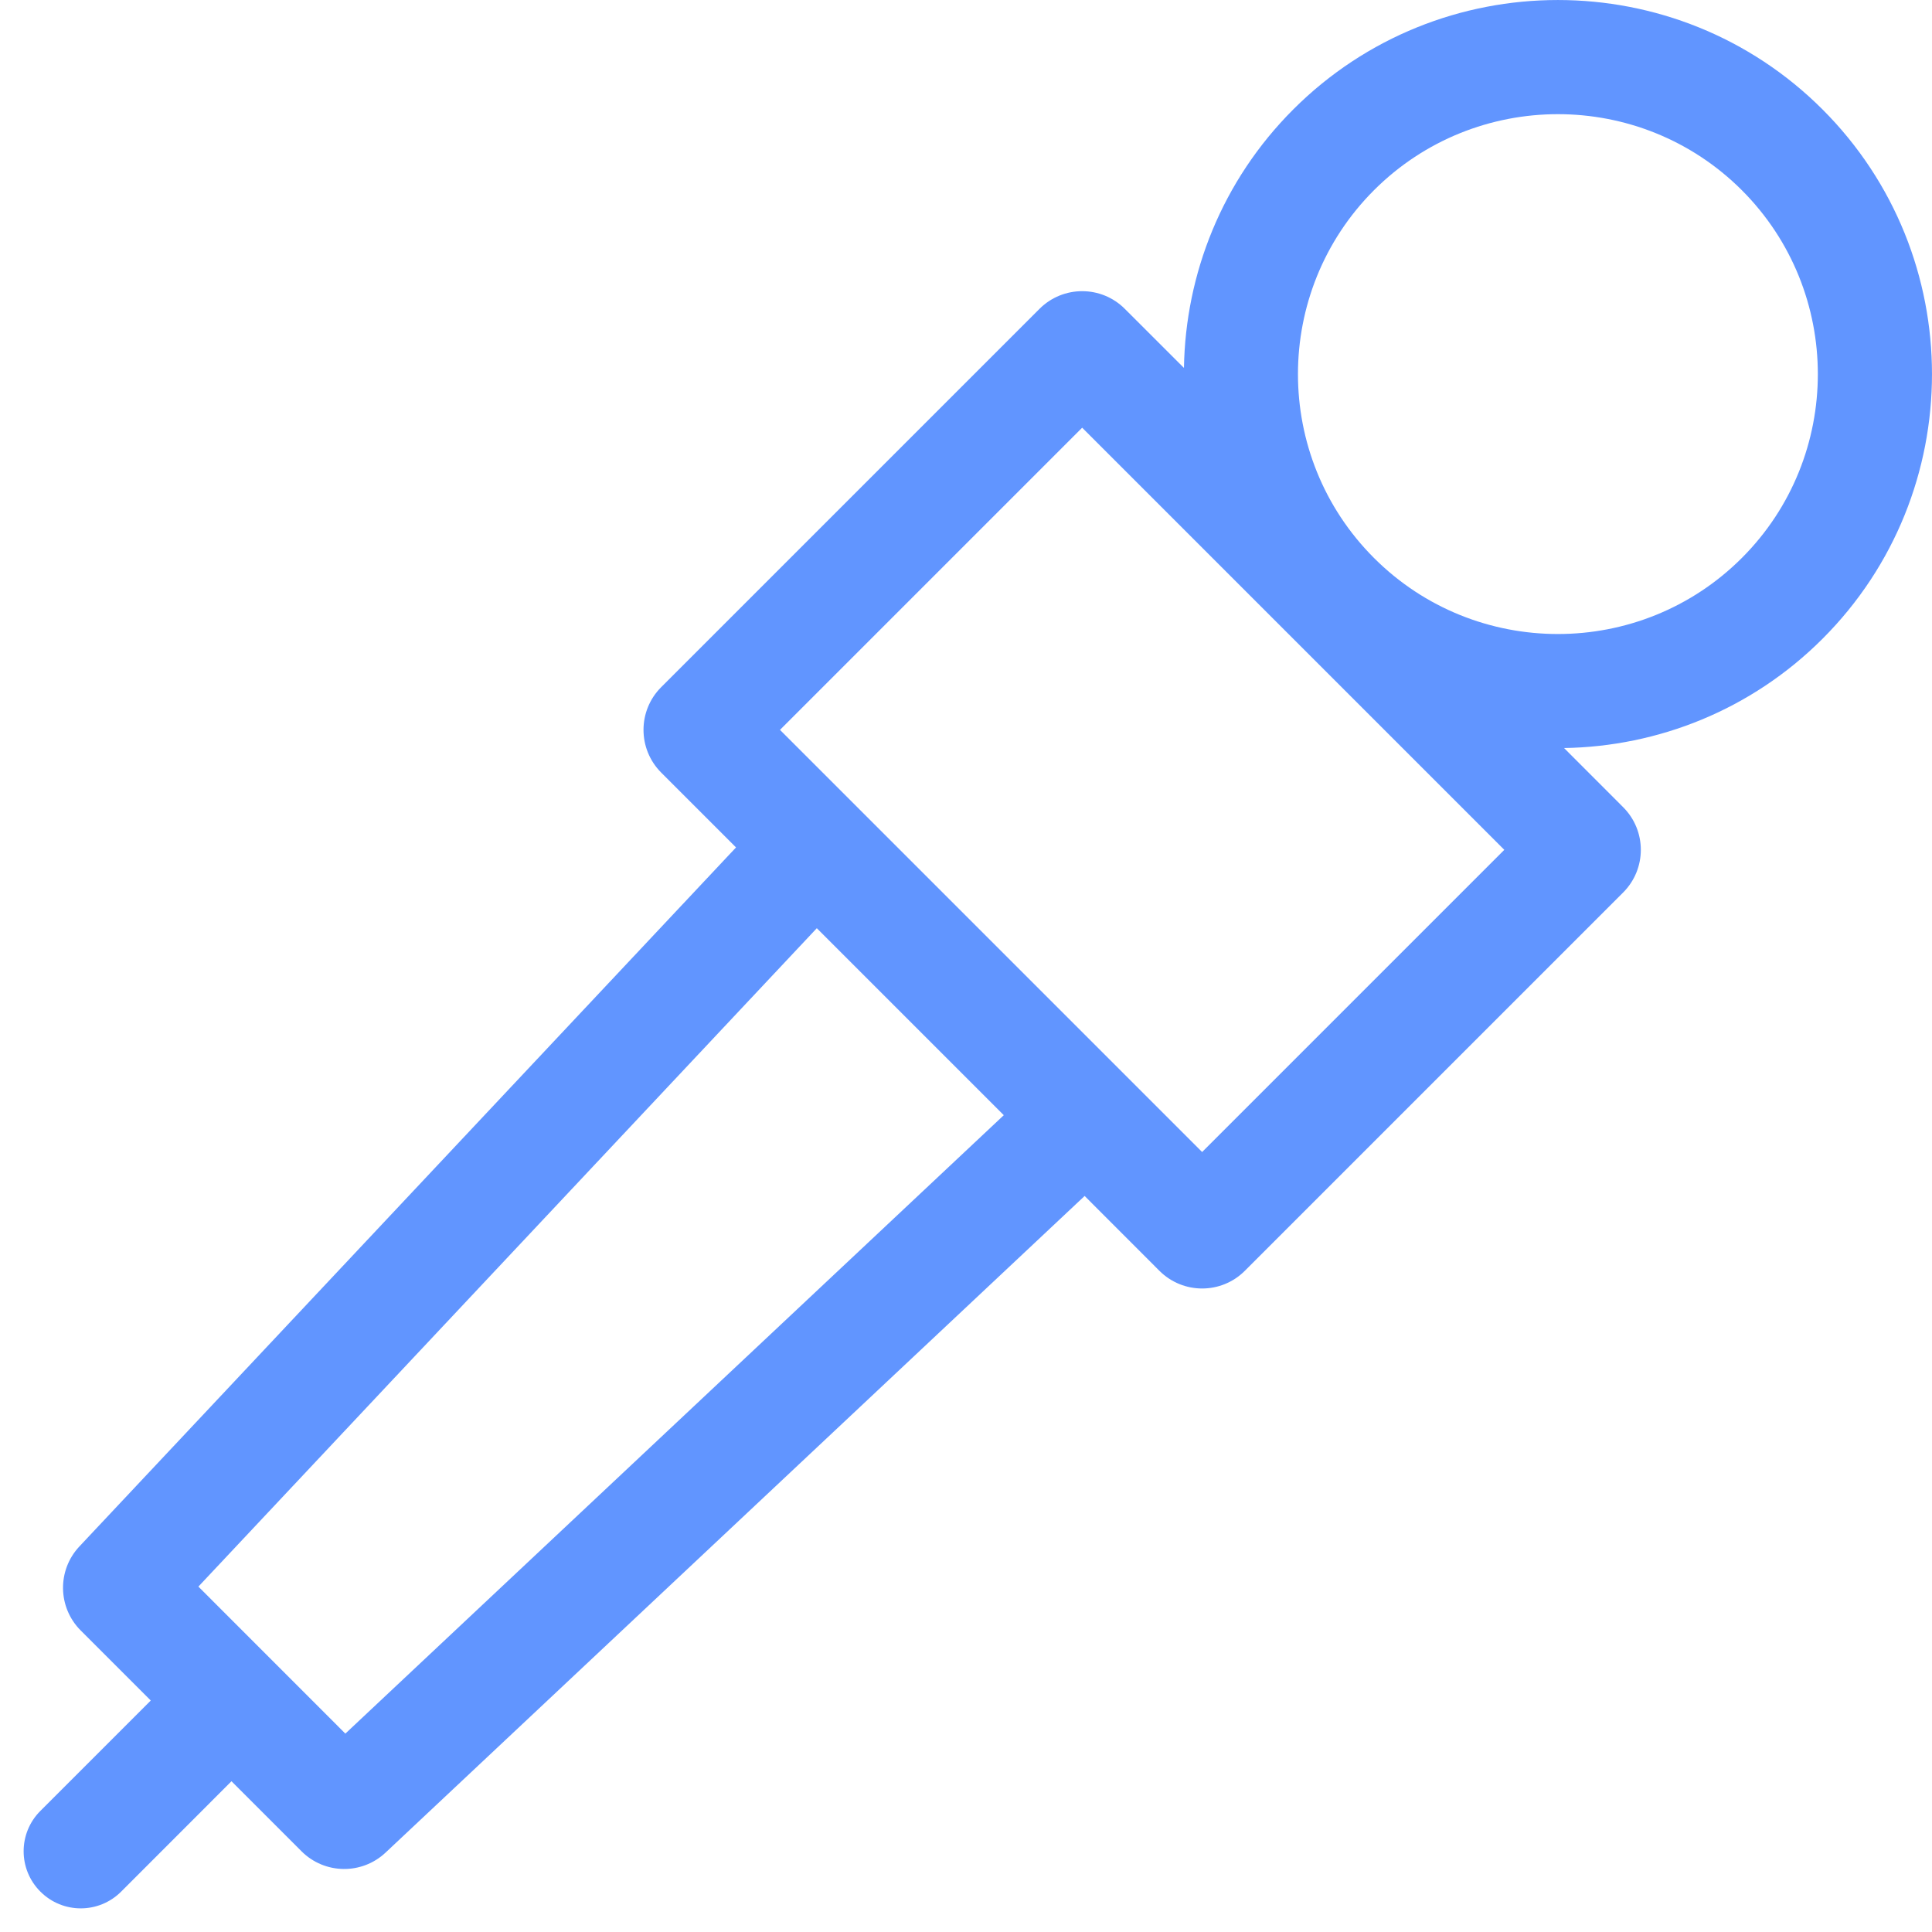 <svg width="32" height="32" viewBox="0 0 32 32" fill="none" xmlns="http://www.w3.org/2000/svg">
<g clip-path="url(#clip0)">
<path d="M30.187 1.813C27.77 -0.604 23.837 -0.604 21.42 1.813C20.238 2.995 19.635 4.541 19.61 6.094L18.631 5.116C18.241 4.725 17.608 4.725 17.217 5.116L10.951 11.382C10.561 11.772 10.561 12.405 10.951 12.796L12.191 14.036L1.315 25.614C0.945 26.008 0.955 26.624 1.337 27.006L2.497 28.166L0.669 29.994C0.299 30.363 0.299 30.962 0.669 31.331C1.038 31.701 1.637 31.701 2.007 31.331L3.834 29.503L4.994 30.663C5.376 31.045 5.992 31.055 6.386 30.685L17.965 19.809L19.204 21.049C19.595 21.439 20.228 21.439 20.618 21.049L26.884 14.783C27.275 14.392 27.275 13.759 26.884 13.369L25.906 12.39C27.459 12.365 29.005 11.762 30.187 10.58C32.604 8.163 32.604 4.23 30.187 1.813ZM5.72 28.714L3.286 26.279L13.529 15.374L16.626 18.471L5.72 28.714ZM19.911 19.081L12.919 12.089L17.924 7.084L24.916 14.076L19.911 19.081ZM28.85 9.242C27.17 10.921 24.438 10.921 22.759 9.243L22.757 9.241C21.078 7.562 21.079 4.83 22.758 3.15C23.598 2.311 24.701 1.891 25.804 1.891C26.907 1.891 28.01 2.311 28.85 3.15C30.529 4.83 30.529 7.563 28.85 9.242Z" fill="#6195FF"/>
</g>
<defs>
<clipPath id="clip0">
<rect width="32" height="32" fill="white"/>
</clipPath>
</defs>
</svg>
